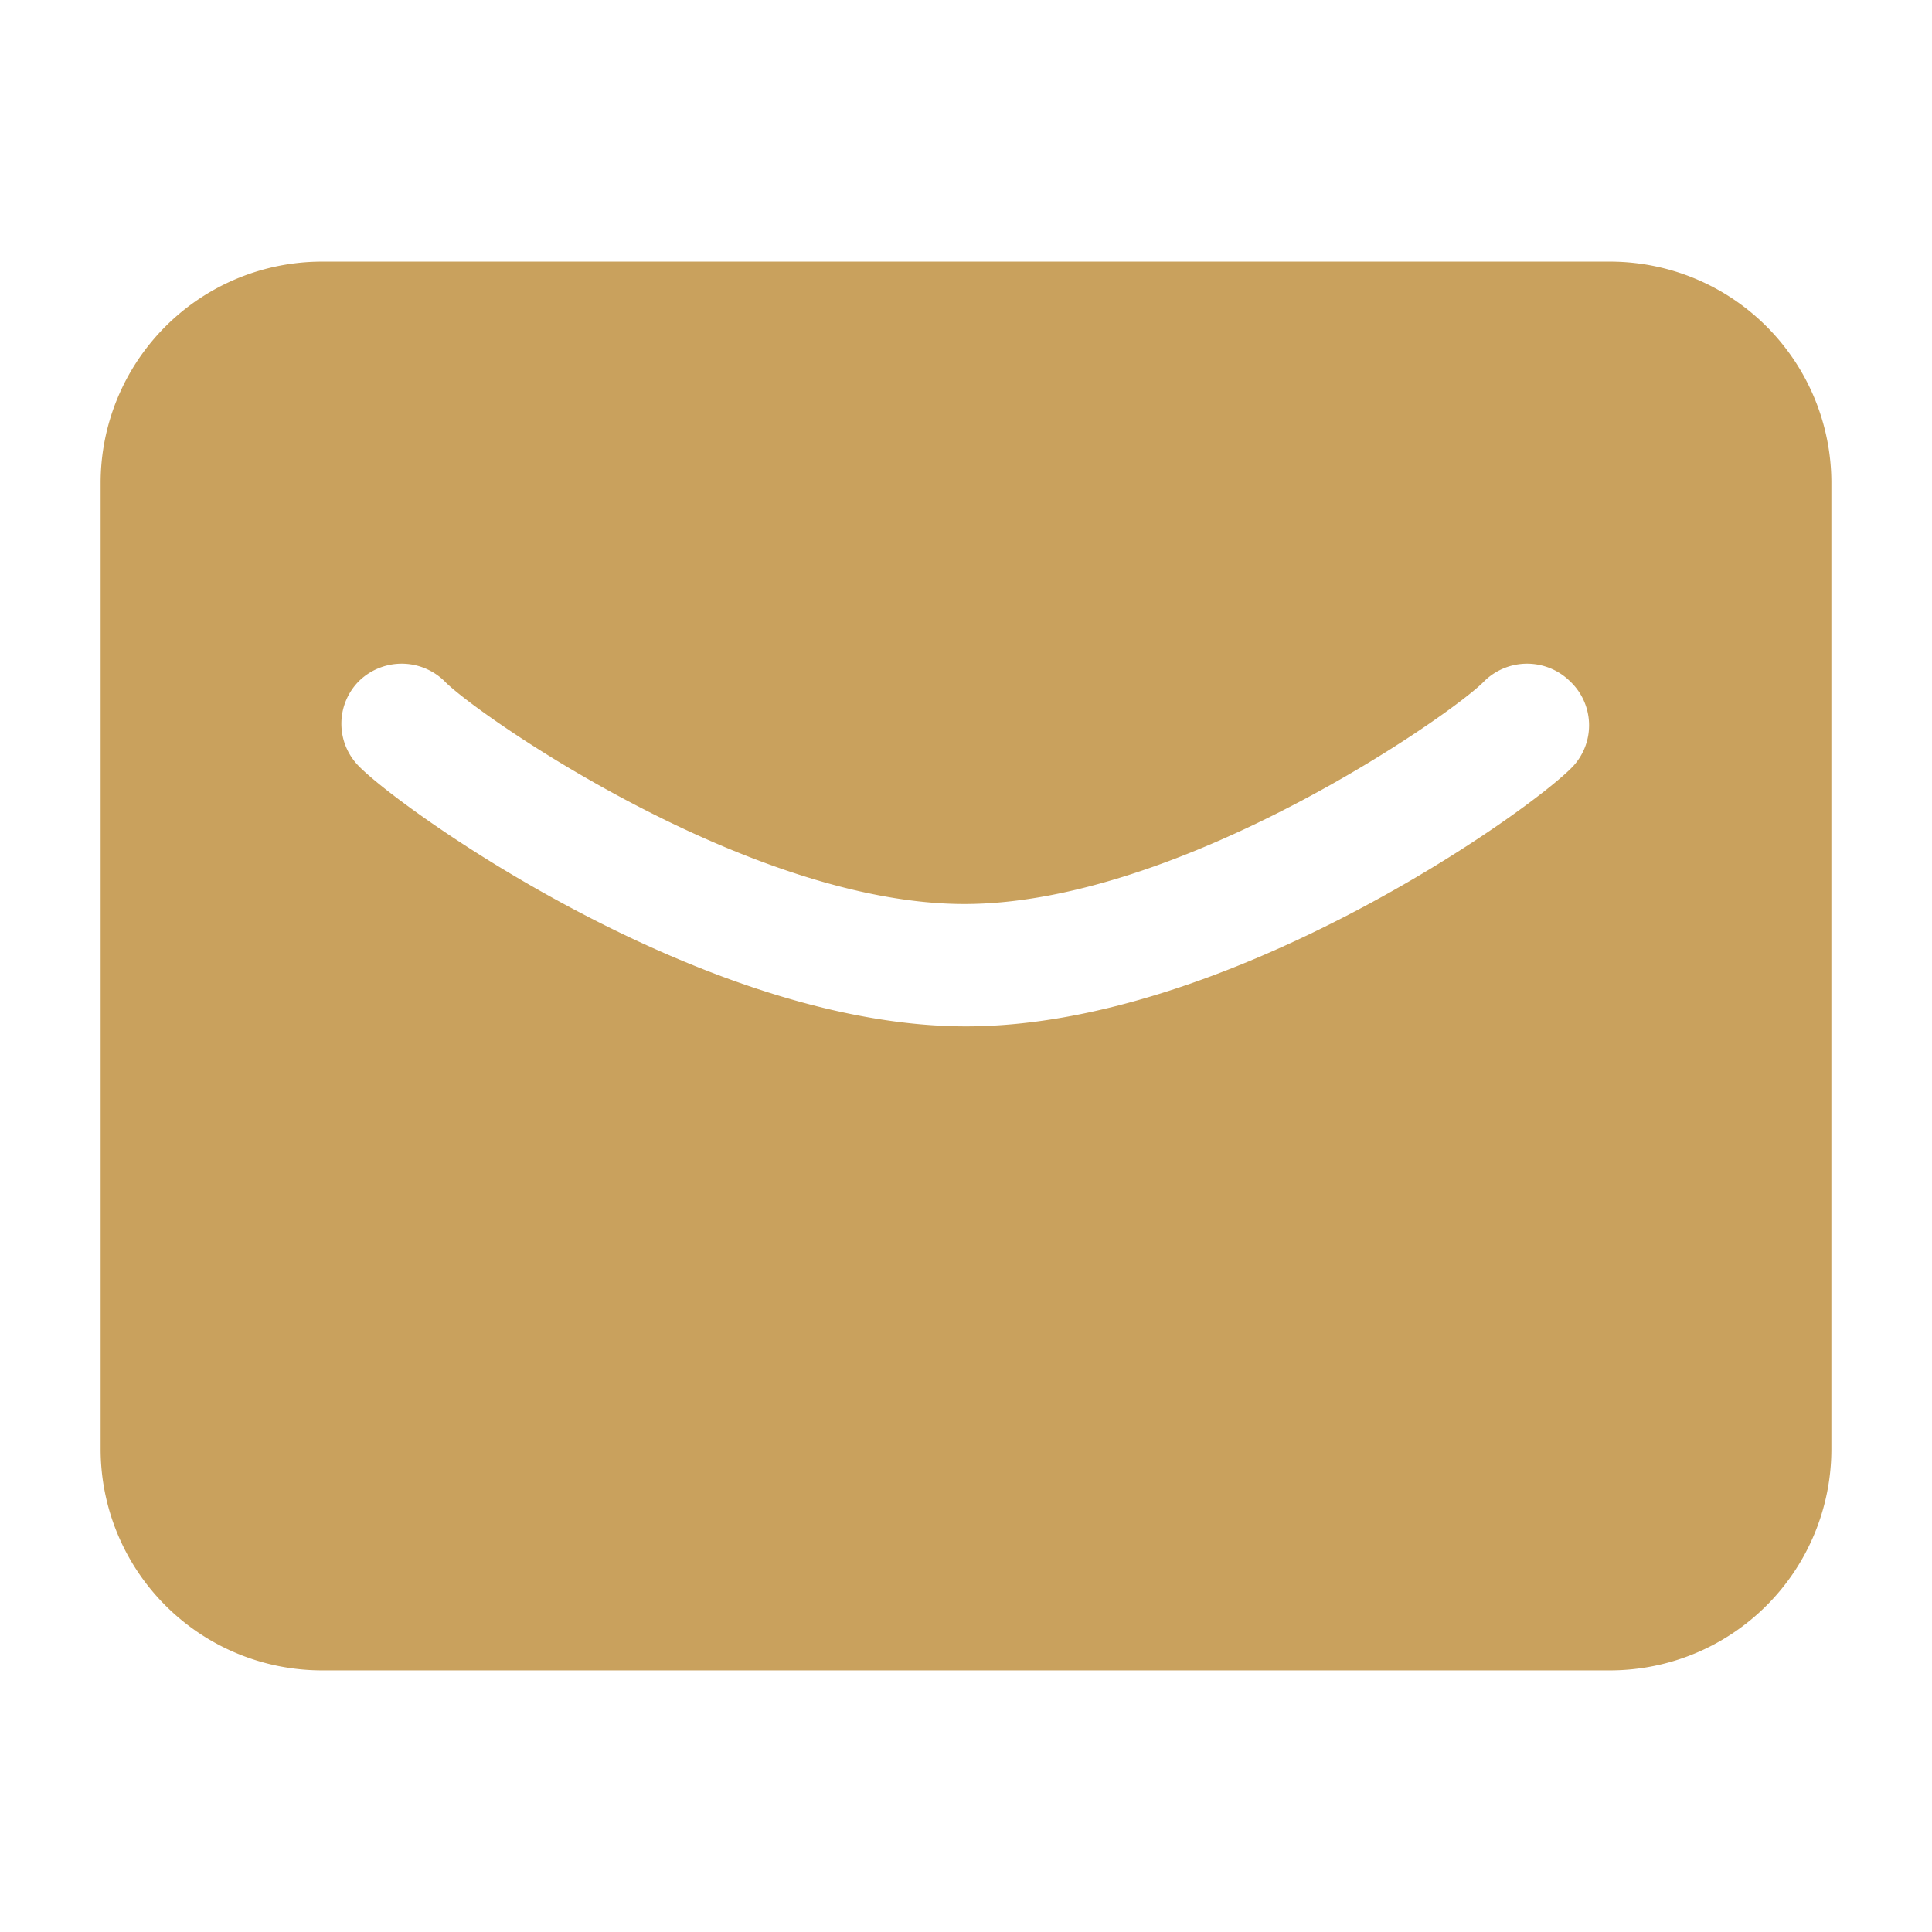 <svg xmlns="http://www.w3.org/2000/svg" version="1.1" xmlns:xlink="http://www.w3.org/1999/xlink" width="512" height="512" x="0" y="0" viewBox="0 0 24 24" style="enable-background:new 0 0 512 512" xml:space="preserve" class="hovered-paths"><g><path d="M20 3.25H4A2.75 2.75 0 0 0 1.25 6v12A2.75 2.75 0 0 0 4 20.75h16A2.75 2.75 0 0 0 22.75 18V6A2.75 2.75 0 0 0 20 3.25zm-.46 6.27c-.52.55-4.29 3.23-7.54 3.23s-7-2.68-7.54-3.23a.75.75 0 0 1 0-1.06.76.76 0 0 1 1.06 0c.38.4 3.77 2.77 6.46 2.77s6.08-2.37 6.46-2.77a.76.76 0 0 1 1.06 0 .75.75 0 0 1 .04 1.06z" data-name="Layer 2" fill="#c9a15d" opacity="1" data-original="#000000" class="hovered-path"></path></g></svg>